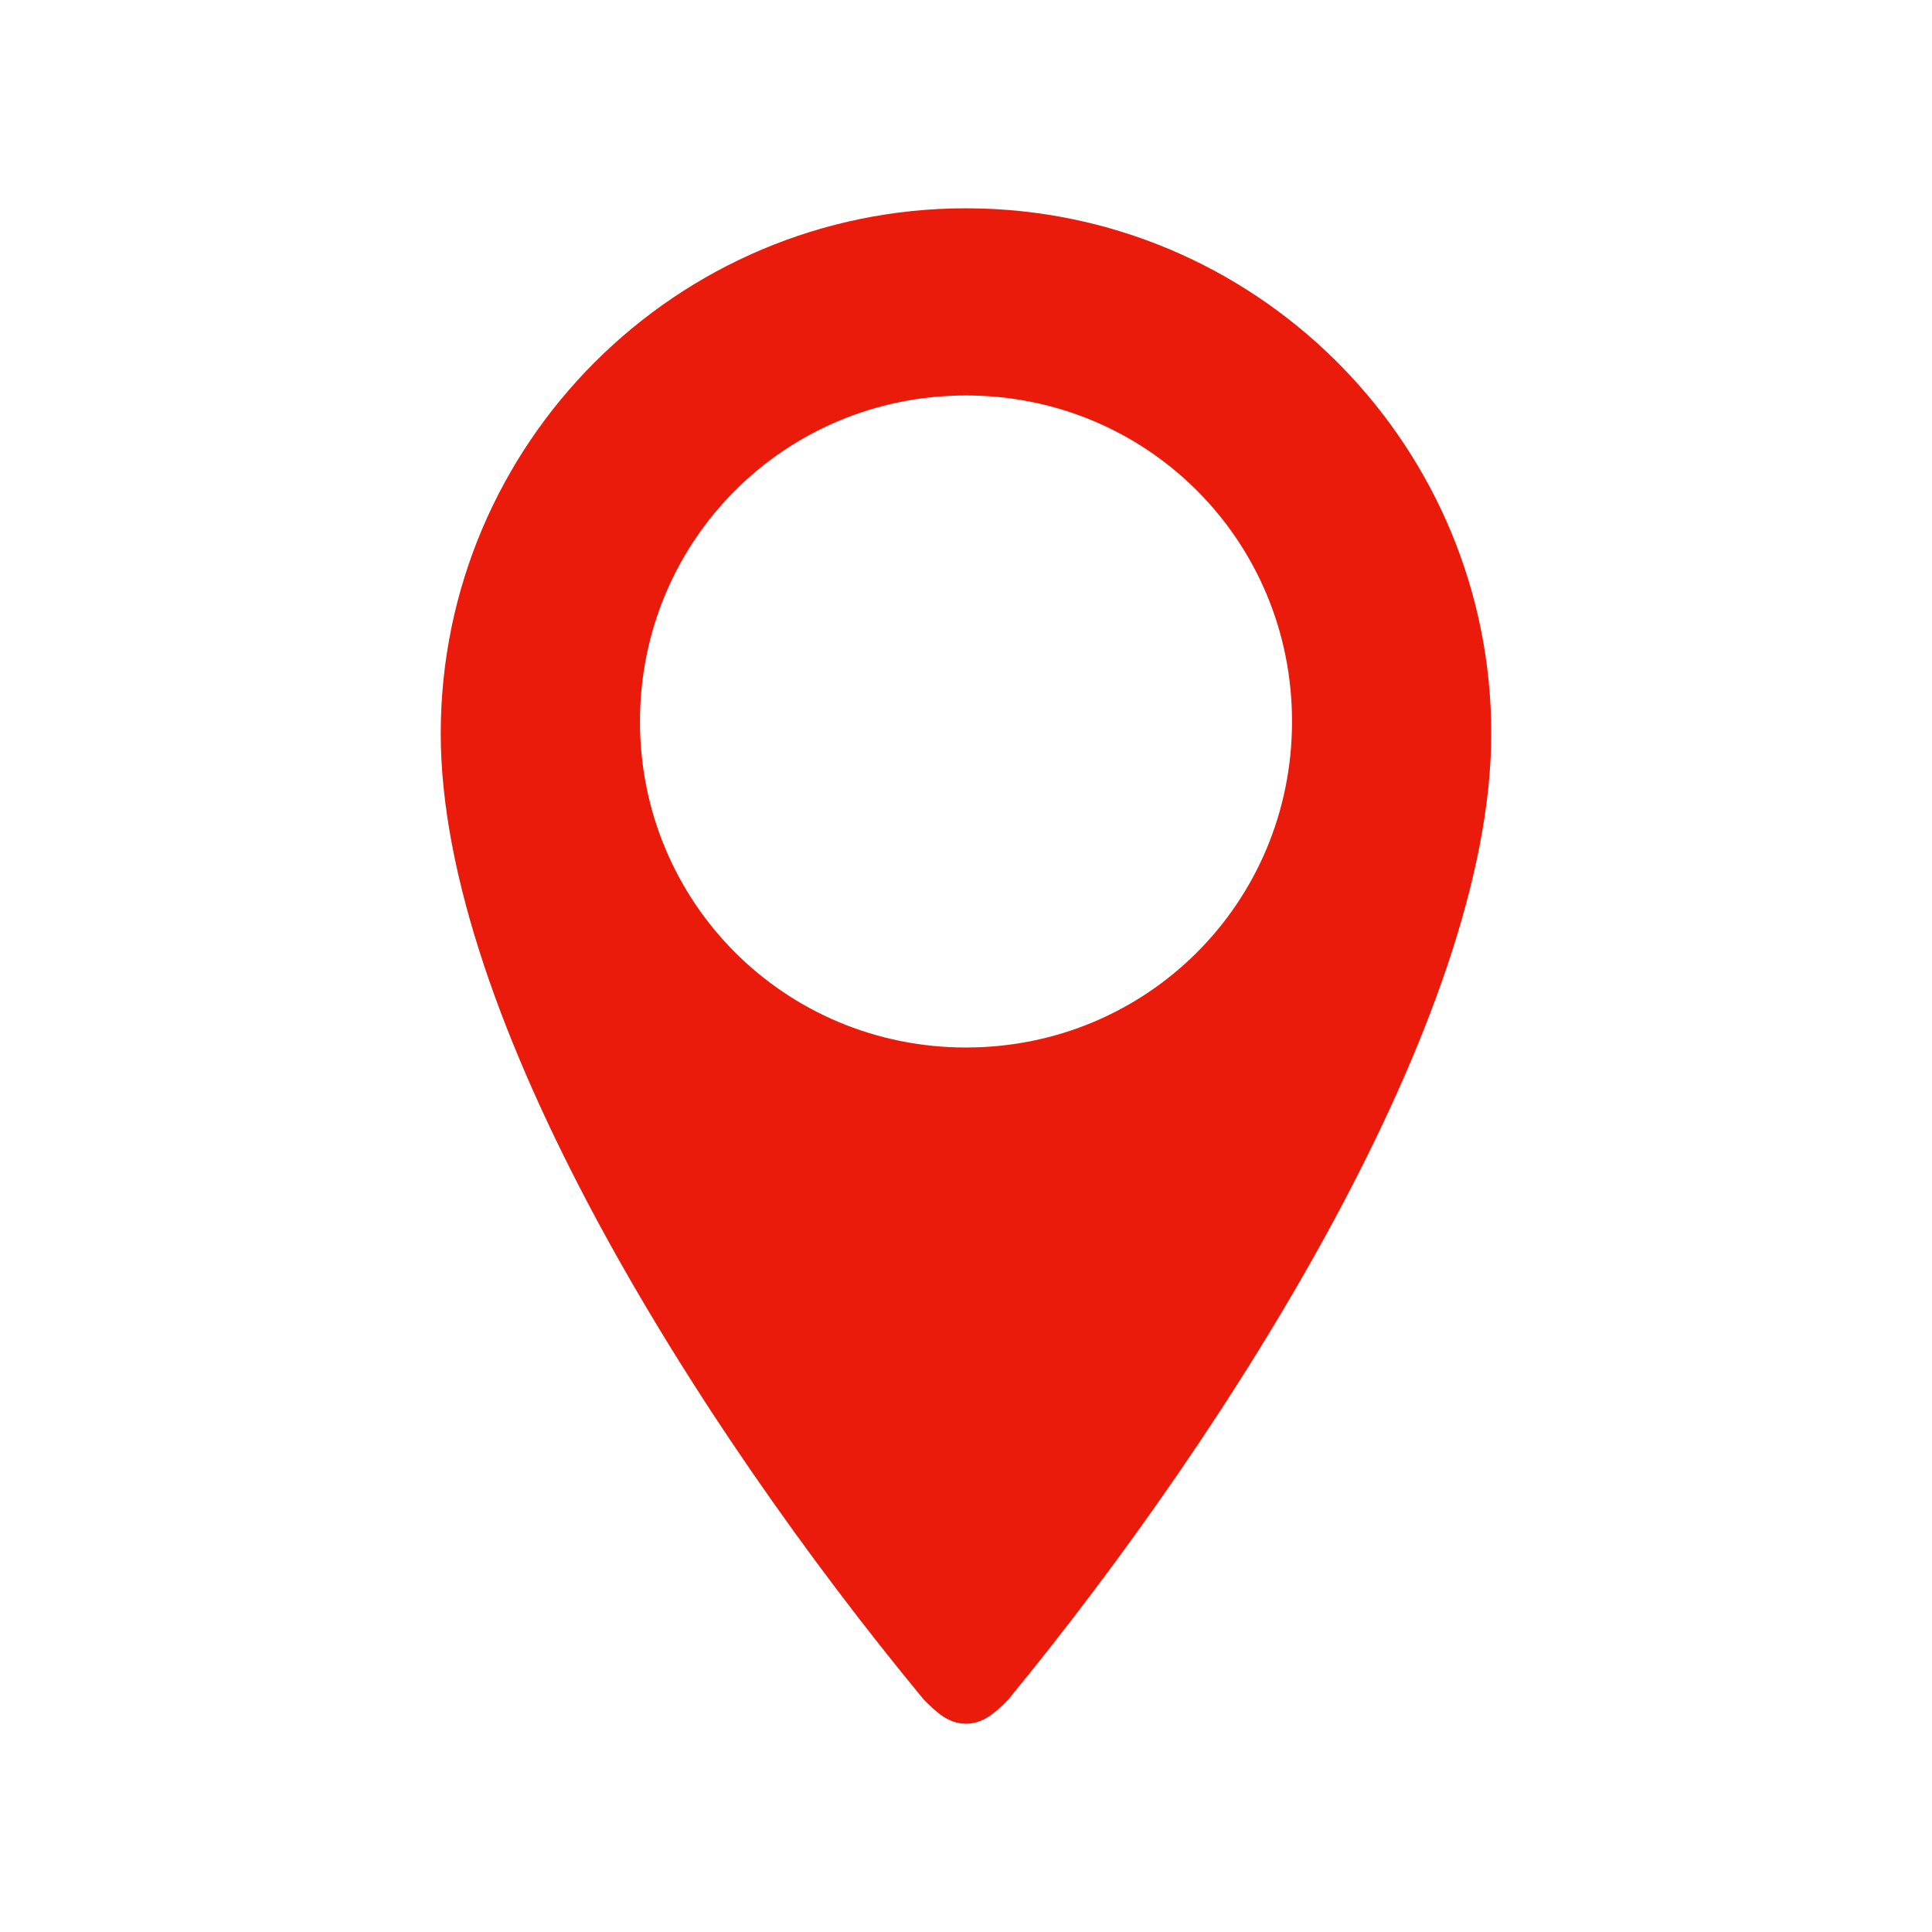 <?xml version="1.0" encoding="UTF-8"?>
<svg width="32px" height="32px" viewBox="0 0 32 32" version="1.1" xmlns="http://www.w3.org/2000/svg" xmlns:xlink="http://www.w3.org/1999/xlink">
    <title>icona_posizione</title>
    <g id="icona_posizione" stroke="none" stroke-width="1" fill="none" fill-rule="evenodd">
        <g id="icon-/-32-/-location-copy-2">
            <path d="M5.178,1.029 C3.074,1.43 1.43,3.074 1.029,5.178 C-0.343,12.393 -0.343,19.607 1.029,26.822 C1.43,28.926 3.074,30.57 5.178,30.971 C8.786,31.657 12.393,32 16,32 C19.607,32 23.214,31.657 26.822,30.971 C28.926,30.57 30.57,28.926 30.971,26.822 C32.343,19.607 32.343,12.393 30.971,5.178 C30.57,3.074 28.926,1.43 26.822,1.029 C23.214,0.343 19.607,0 16,0 C12.393,0 8.786,0.343 5.178,1.029 Z" id="carrier"></path>
            <g id="icon-group-32×32" fill="#EA1B0A">
                <path d="M16,3.45 C11.2,3.45 7.3,7.35 7.3,12.15 C7.3,16.85 11.5,23.55 15.3,28.15 C15.5,28.35 15.7,28.55 16,28.55 C16.3,28.55 16.5,28.35 16.7,28.15 C20.4,23.65 24.7,16.85 24.7,12.15 C24.7,7.437 20.941,3.592 16.261,3.454 L16,3.45 Z M16,17.35 C13,17.35 10.6,14.95 10.6,11.95 C10.6,8.95 13,6.55 16,6.55 C19,6.55 21.4,8.95 21.4,11.95 C21.4,14.95 19,17.35 16,17.35 Z" id="icon"></path>
            </g>
        </g>
    </g>
</svg>